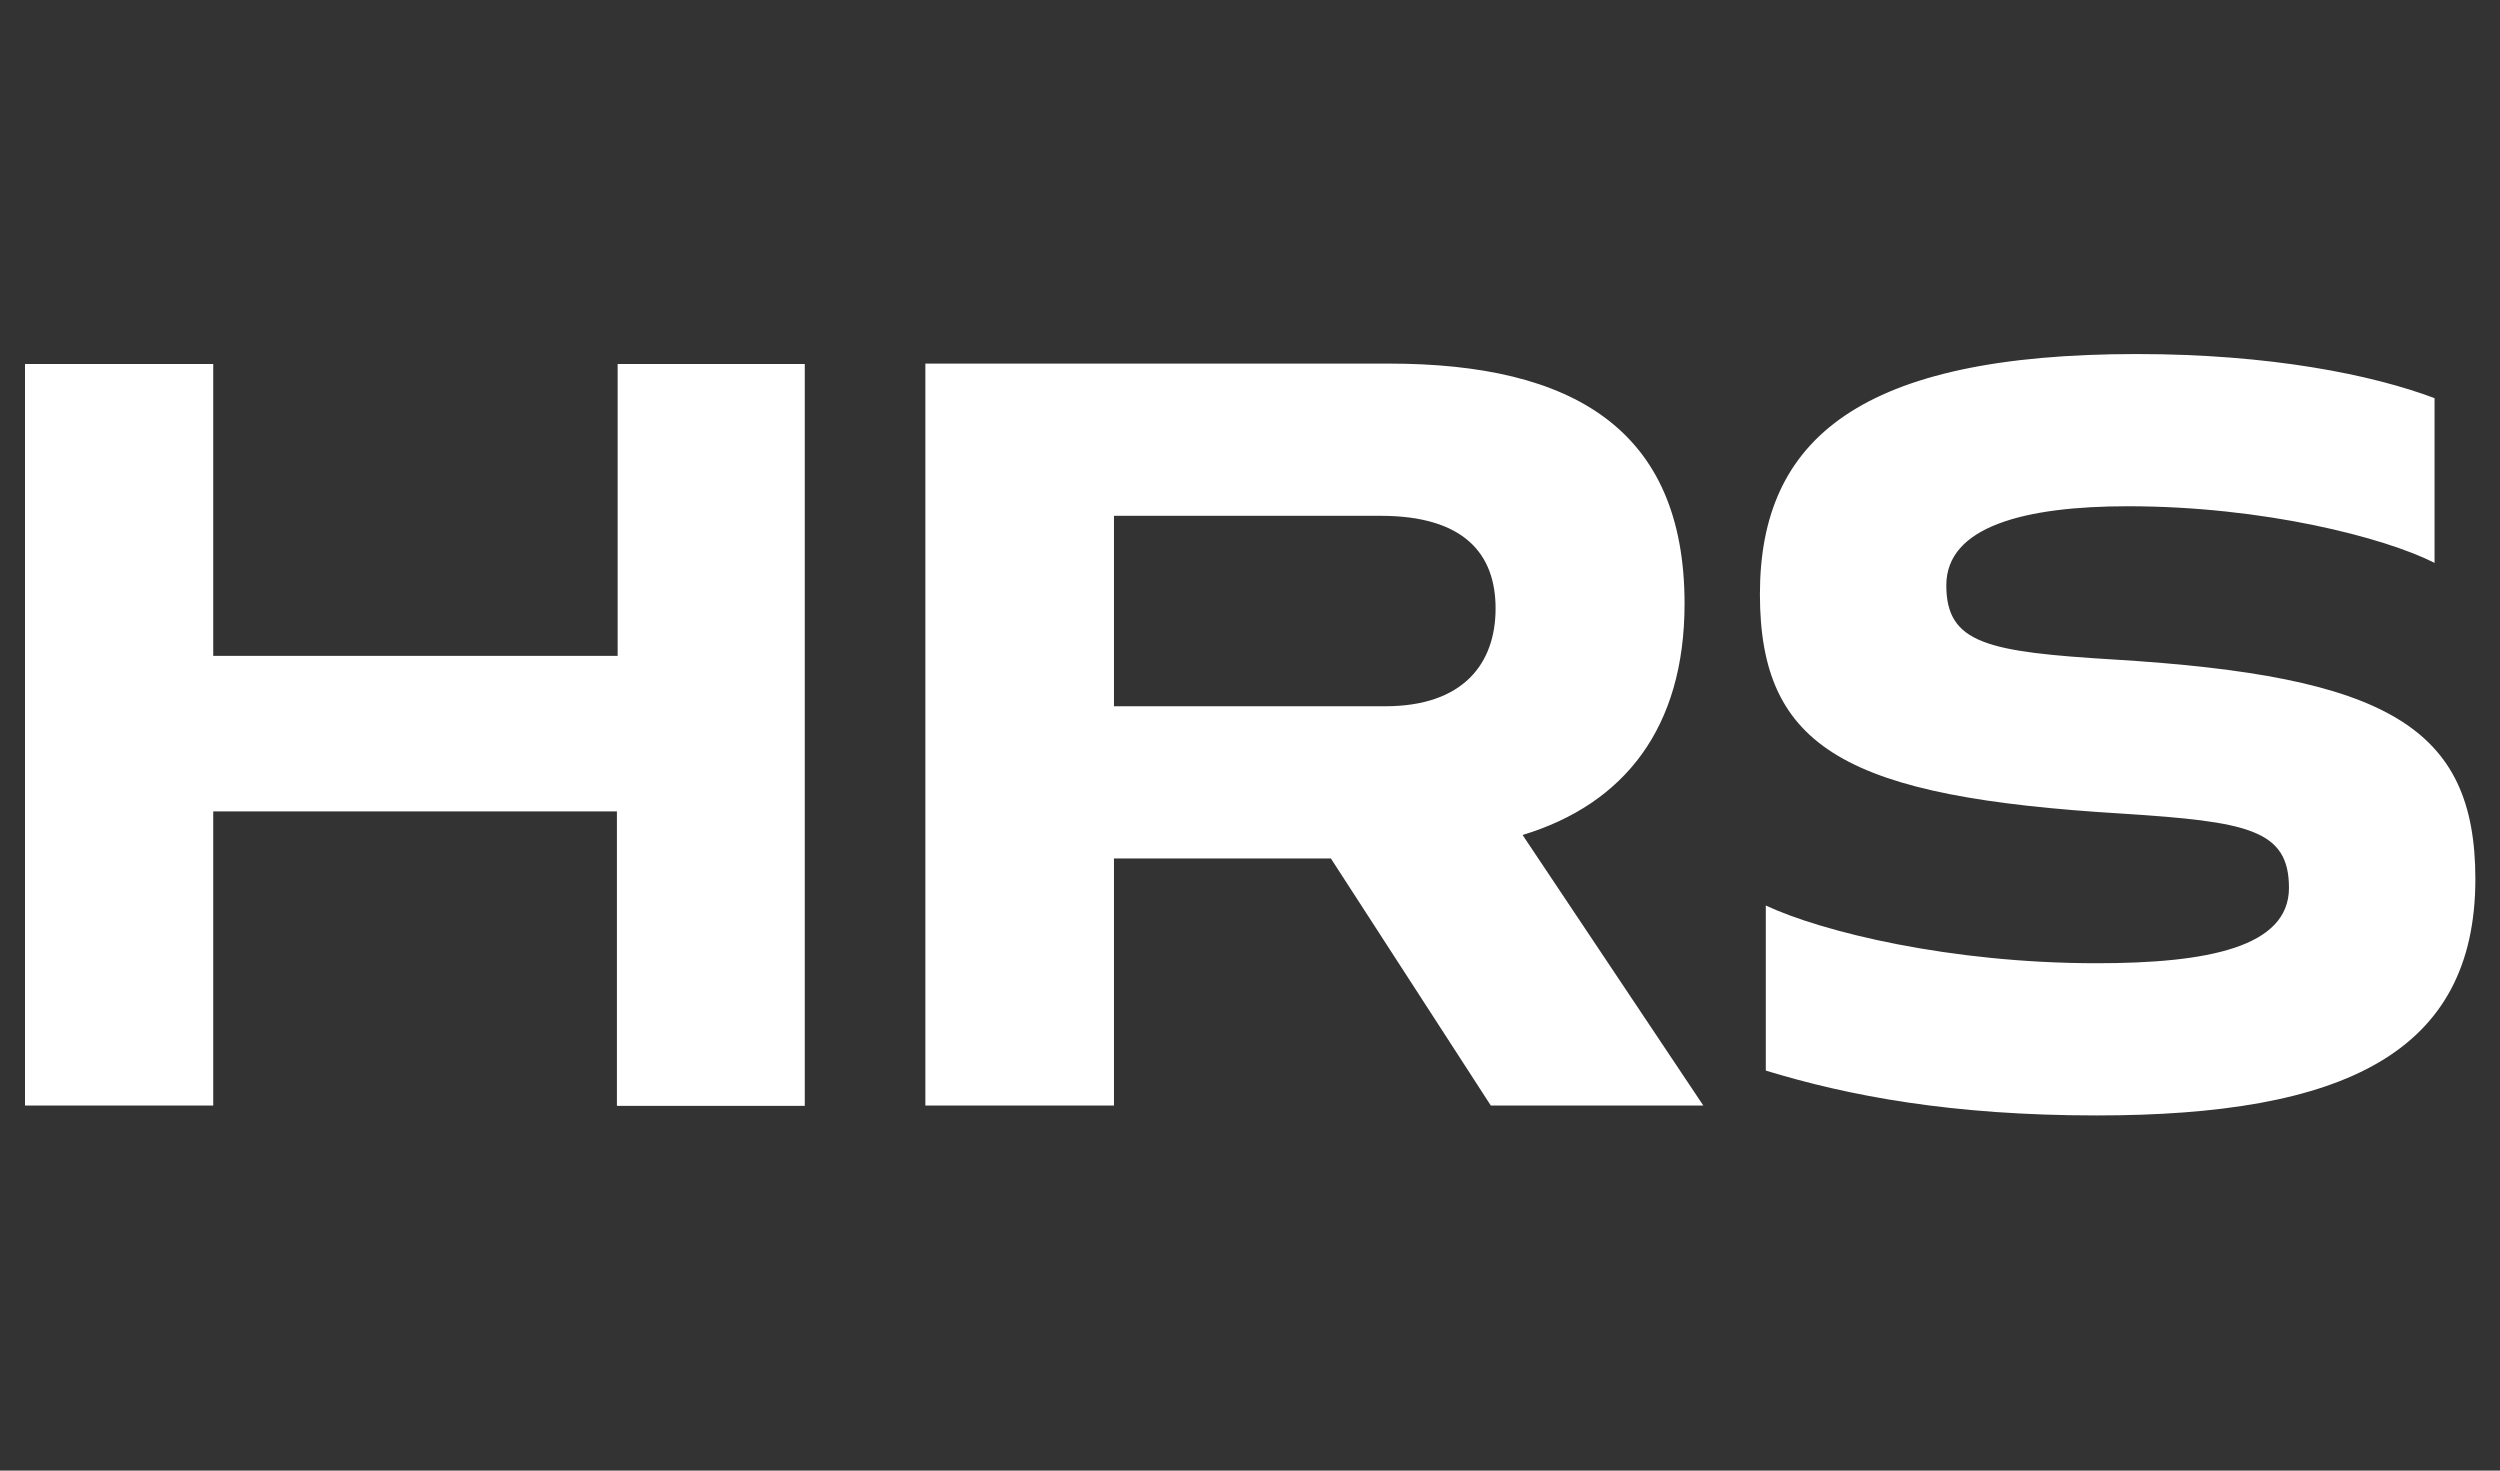 <svg xmlns="http://www.w3.org/2000/svg" viewBox="6 0 68 40">
  <rect x="6" y="0" width="68" height="40" fill="#333333" stroke="none"/>
  <path fill="#fff" d="M22.78 30.07v-8h-10.98v8h-5.12v-20.17h5.12v7.94h11v-7.94h5.09v20.18h-5.1zM36.3 19.21v-5.18h7.25c2.28 0 3.13 1.04 3.13 2.52 0 1.5-.88 2.66-3 2.66h-7.38zM47.42 22.71c2.76-.84 4.4-2.91 4.4-6.29 0-4.75-3.05-6.53-8.04-6.53h-12.61v20.18h5.13v-6.72h5.9l4.35 6.72h5.78l-4.91-7.35zM68.26 24.15c0 1.62-2.23 2.05-5.23 2.05-3.98 0-7.46-.85-9-1.57v4.49c2.26.69 5.05 1.22 9 1.22 6.72 0 10.3-1.7 10.3-6.43 0-4.14-2.41-5.52-9.82-5.97-3.45-.21-4.57-.43-4.57-2.02 0-1.6 2.13-2.15 4.94-2.15 3.69 0 6.98.85 8.34 1.54v-4.48c-1.7-.64-4.47-1.2-8.1-1.2-7.52 0-10.25 2.3-10.25 6.53 0 4.22 2.38 5.52 9.85 5.97 3.42.22 4.54.43 4.54 2.02"/>
</svg>
